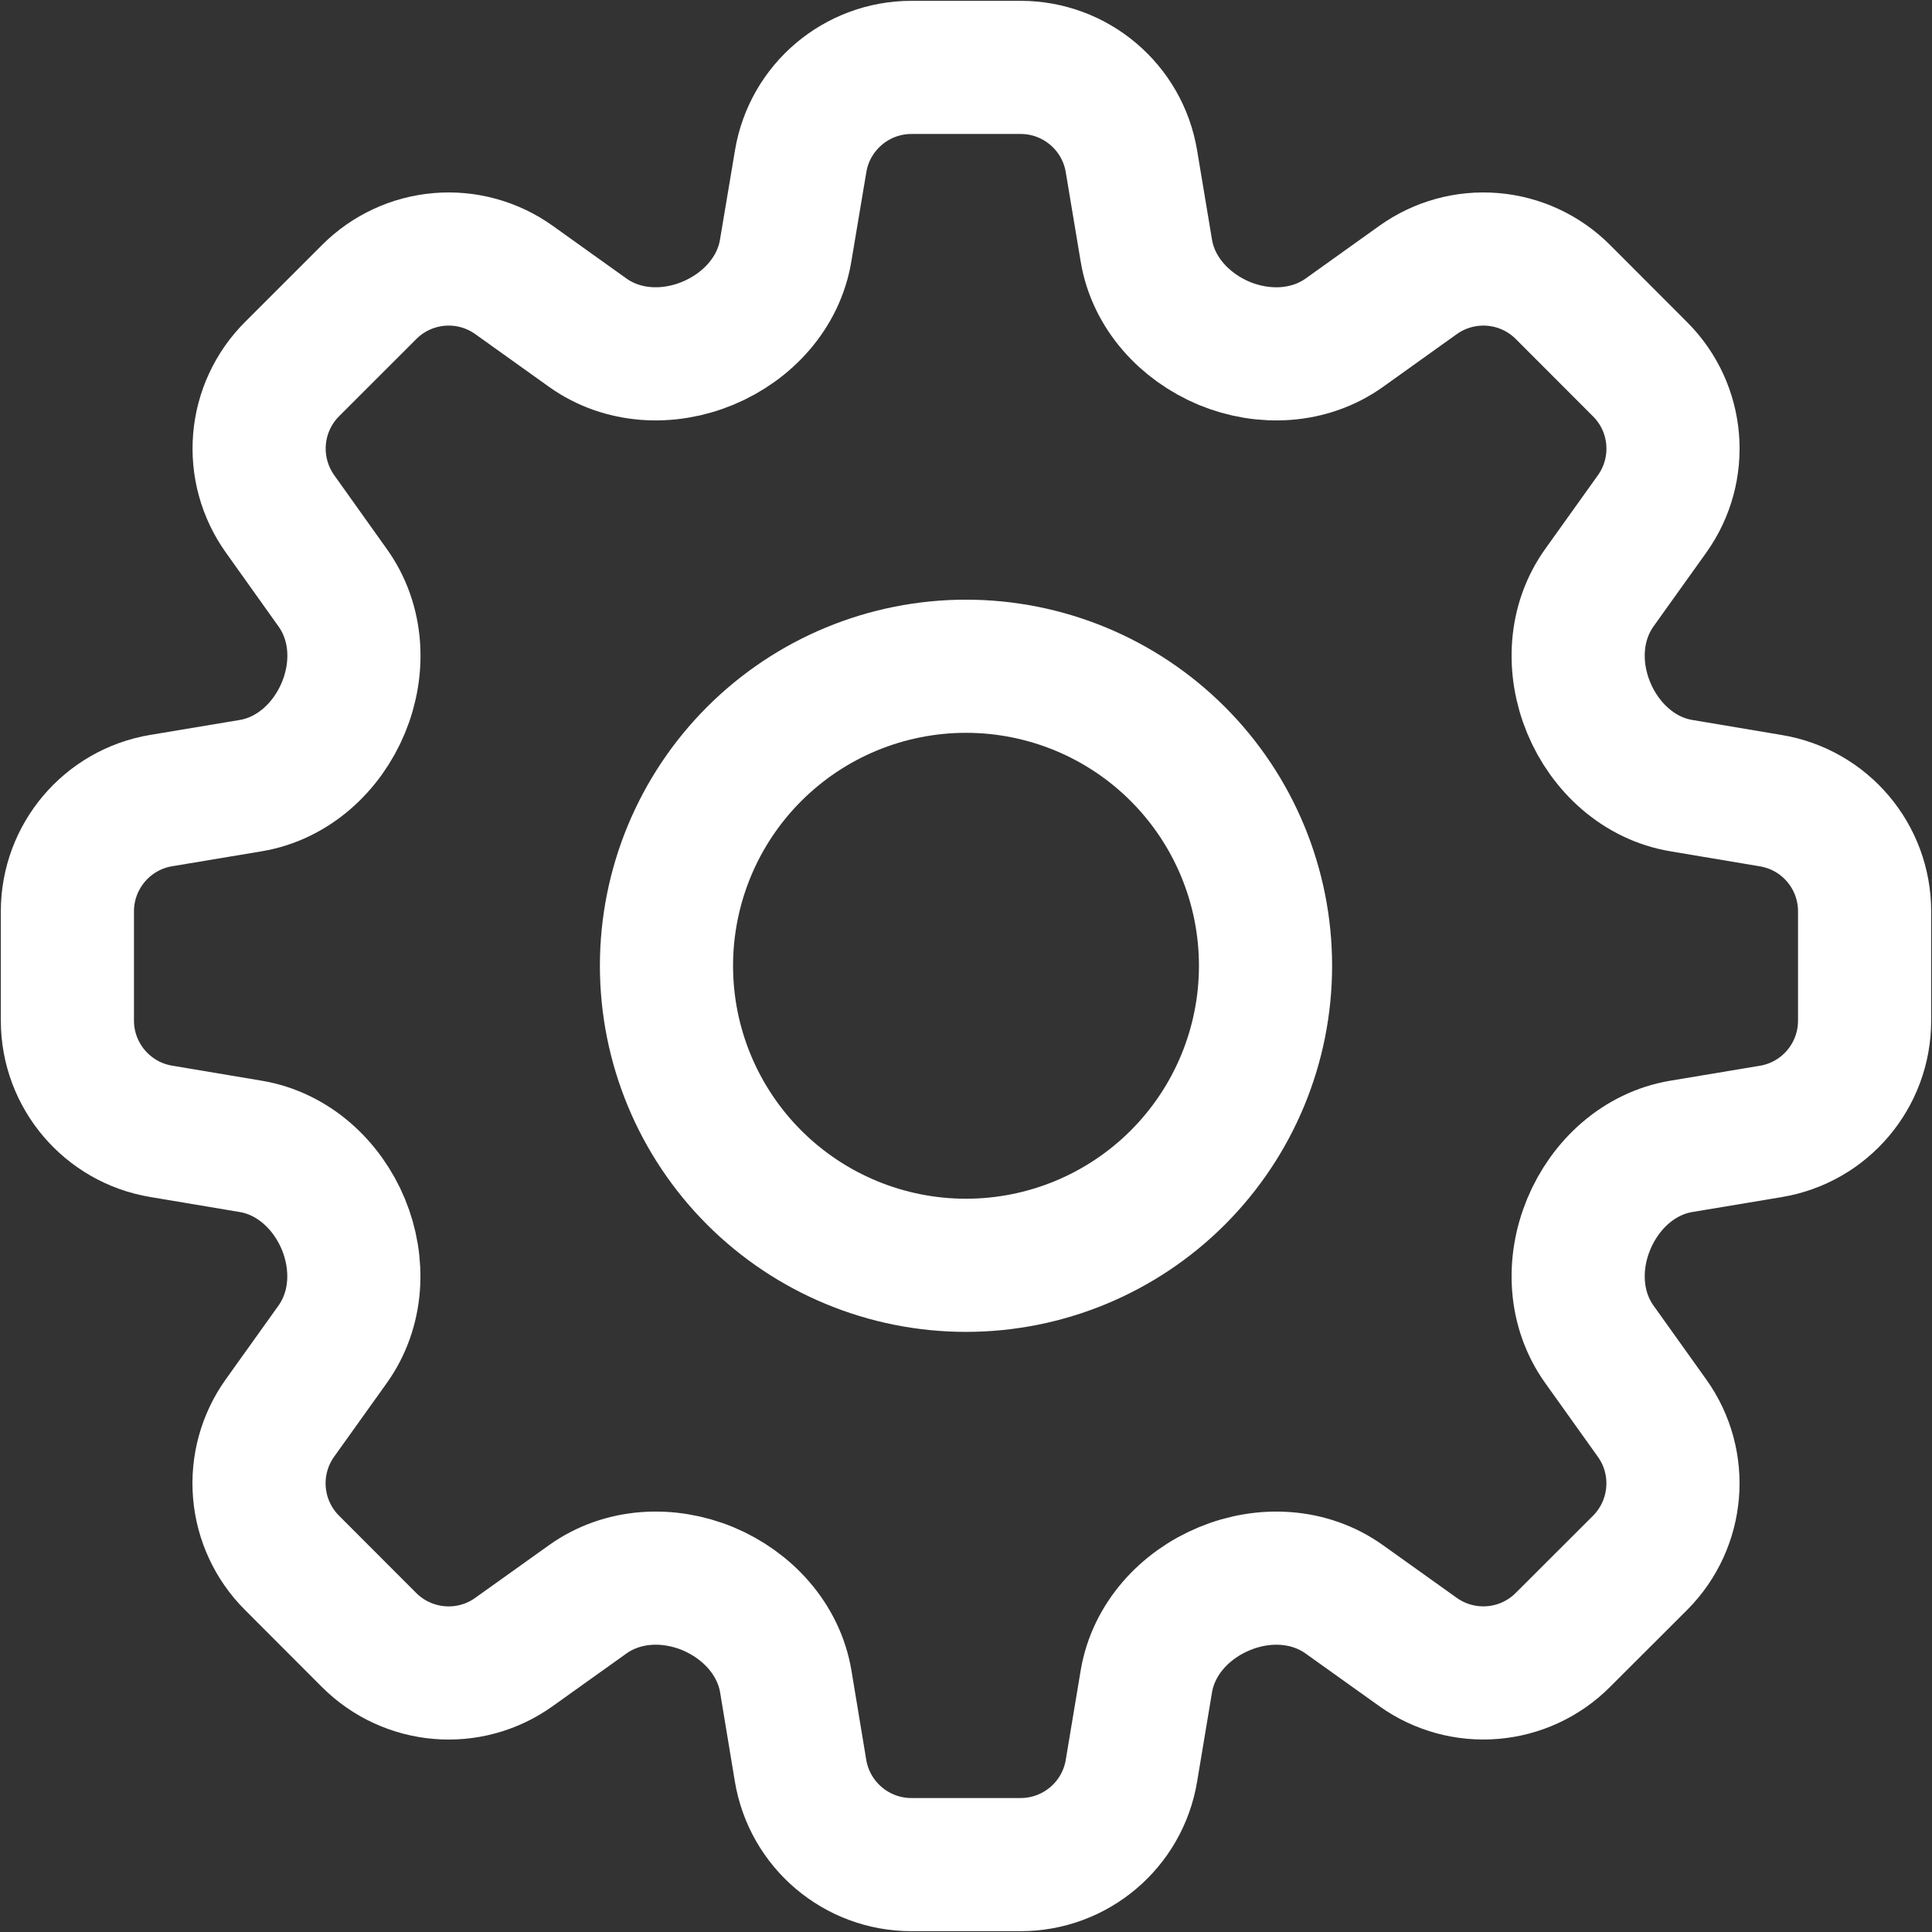 <svg width="86" height="86" viewBox="0 0 86 86" fill="none" xmlns="http://www.w3.org/2000/svg">
<rect x="0" y="0" width="86" height="86" fill="#333333" stroke="none"/>
<path d="M35.64 7.178C36.04 4.769 38.129 3 40.573 3H45.431C47.876 3 49.964 4.769 50.364 7.178L51.027 11.151C51.338 13.036 52.733 14.547 54.493 15.284C56.262 16.013 58.293 15.916 59.849 14.804L63.124 12.462C64.088 11.774 65.264 11.449 66.445 11.547C67.625 11.645 68.732 12.158 69.569 12.996L73.004 16.436C74.738 18.164 74.96 20.889 73.538 22.88L71.196 26.156C70.084 27.711 69.987 29.738 70.72 31.507C71.453 33.271 72.964 34.662 74.853 34.973L78.822 35.64C81.236 36.04 83 38.124 83 40.569V45.431C83 47.876 81.236 49.964 78.822 50.364L74.849 51.027C72.964 51.338 71.453 52.729 70.72 54.493C69.987 56.262 70.084 58.289 71.196 59.844L73.538 63.124C74.96 65.111 74.733 67.836 73.004 69.569L69.564 73.004C68.728 73.841 67.621 74.354 66.442 74.451C65.263 74.549 64.087 74.225 63.124 73.538L59.844 71.196C58.289 70.084 56.262 69.987 54.498 70.72C52.729 71.453 51.342 72.964 51.027 74.849L50.364 78.822C49.964 81.231 47.876 83 45.431 83H40.569C38.124 83 36.04 81.231 35.636 78.822L34.978 74.849C34.662 72.964 33.271 71.453 31.507 70.716C29.738 69.987 27.711 70.084 26.156 71.196L22.876 73.538C20.889 74.96 18.164 74.733 16.431 73.004L12.996 69.564C12.158 68.727 11.645 67.62 11.547 66.44C11.449 65.26 11.774 64.083 12.462 63.12L14.804 59.844C15.916 58.289 16.013 56.262 15.284 54.493C14.551 52.729 13.036 51.338 11.151 51.027L7.178 50.36C4.769 49.96 3 47.871 3 45.431V40.569C3 38.124 4.769 36.036 7.178 35.636L11.151 34.973C13.036 34.662 14.551 33.271 15.284 31.507C16.018 29.738 15.92 27.711 14.804 26.156L12.467 22.876C11.778 21.912 11.454 20.736 11.551 19.555C11.649 18.375 12.162 17.268 13 16.431L16.436 12.996C17.273 12.158 18.38 11.645 19.56 11.547C20.74 11.449 21.917 11.774 22.88 12.462L26.156 14.804C27.711 15.916 29.742 16.013 31.507 15.28C33.271 14.547 34.662 13.036 34.973 11.151L35.64 7.178Z" stroke="white" stroke-width="5.927" stroke-linecap="round" stroke-linejoin="round"/>
<path d="M56.333 42.99C56.333 46.526 54.929 49.917 52.428 52.418C49.928 54.918 46.536 56.323 43 56.323C39.464 56.323 36.072 54.918 33.572 52.418C31.071 49.917 29.667 46.526 29.667 42.99C29.667 39.454 31.071 36.062 33.572 33.562C36.072 31.061 39.464 29.657 43 29.657C46.536 29.657 49.928 31.061 52.428 33.562C54.929 36.062 56.333 39.454 56.333 42.99Z" stroke="white" stroke-width="5.927" stroke-linecap="round" stroke-linejoin="round"/>
</svg>

